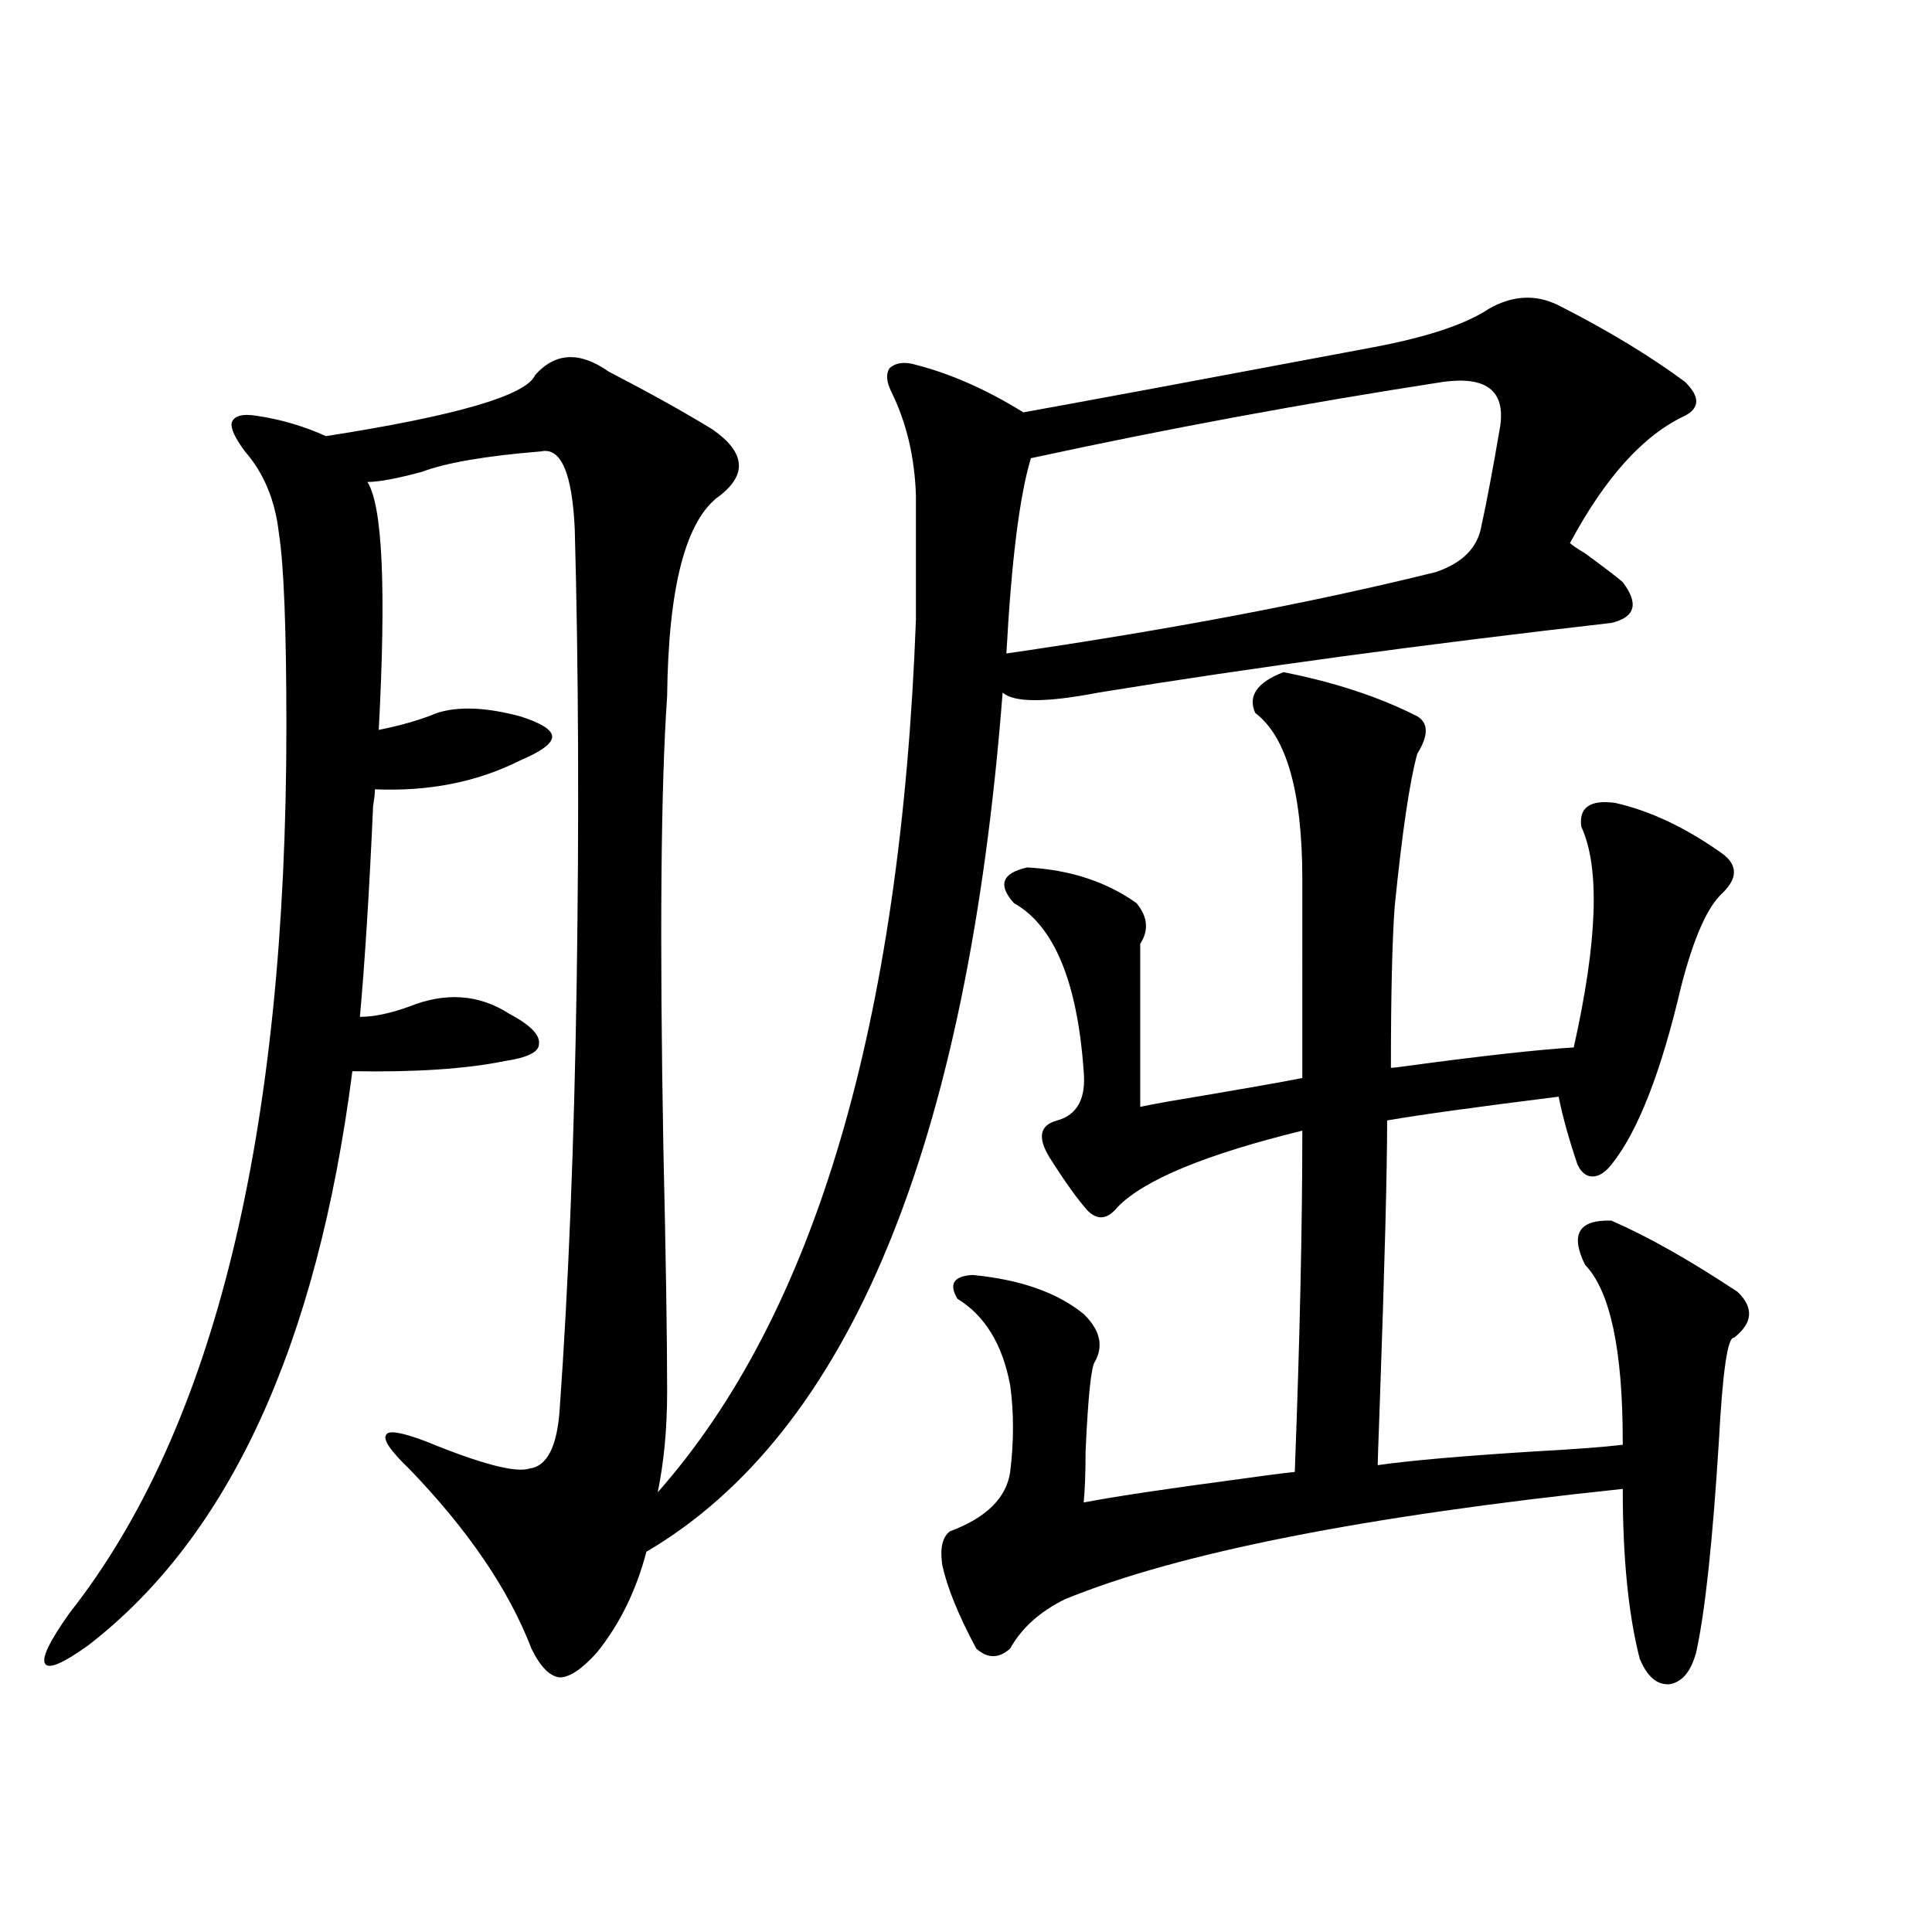 <?xml version="1.0" encoding="utf-8"?>
<!-- Generator: Adobe Illustrator 16.0.0, SVG Export Plug-In . SVG Version: 6.00 Build 0)  -->
<!DOCTYPE svg PUBLIC "-//W3C//DTD SVG 1.1//EN" "http://www.w3.org/Graphics/SVG/1.1/DTD/svg11.dtd">
<svg version="1.1" id="图层_1" xmlns="http://www.w3.org/2000/svg" xmlns:xlink="http://www.w3.org/1999/xlink" x="0px" y="0px"
	 width="1000px" height="1000px" viewBox="0 0 1000 1000" enable-background="new 0 0 1000 1000" xml:space="preserve">
<path d="M345.309,720.566c0,18.759-1.631,36.035-4.878,51.855c81.294-91.983,125.851-242.578,133.655-451.758v-64.16
	c-0.655-19.913-4.878-37.793-12.683-53.613c-2.606-5.273-2.927-9.366-0.976-12.305c3.247-2.925,7.805-3.516,13.658-1.758
	c18.201,4.696,36.737,12.896,55.608,24.609c32.515-5.851,92.346-16.987,179.508-33.398c28.612-5.273,49.1-12.003,61.462-20.215
	c12.348-7.031,24.39-7.608,36.097-1.758c25.365,12.896,47.148,26.079,65.364,39.551c7.805,7.622,7.805,13.485,0,17.578
	c-21.463,9.97-41.31,31.942-59.511,65.918c1.296,1.181,3.902,2.938,7.805,5.273c10.396,7.622,16.905,12.606,19.512,14.941
	c8.445,11.138,6.494,18.169-5.854,21.094c-97.559,11.138-186.017,23.153-265.359,36.035c-27.316,5.273-43.901,5.273-49.755,0
	c-18.216,234.97-79.678,383.203-184.386,444.727c-5.213,19.913-13.658,37.202-25.365,51.855
	c-7.805,8.789-14.313,13.184-19.512,13.184c-5.213-0.591-10.091-5.575-14.634-14.941c-11.707-30.474-32.85-61.523-63.413-93.164
	c-9.756-9.366-13.658-15.229-11.707-17.578c1.296-2.335,8.125-1.167,20.487,3.516c28.612,11.728,46.493,16.411,53.657,14.063
	c9.101-1.167,14.299-11.426,15.609-30.762c4.543-63.858,7.47-137.109,8.78-219.727c1.296-85.542,0.976-164.054-0.976-235.547
	c-1.311-29.292-7.164-42.765-17.561-40.43c-28.627,2.349-49.114,5.864-61.462,10.547c-13.018,3.516-22.438,5.273-28.292,5.273
	c7.805,12.305,9.756,55.083,5.854,128.32c11.707-2.335,21.783-5.273,30.243-8.789c11.052-3.516,25.365-2.925,42.926,1.758
	c11.052,3.516,16.585,7.031,16.585,10.547s-5.533,7.622-16.585,12.305c-22.118,11.138-47.163,16.122-75.12,14.941
	c0,1.758-0.335,4.696-0.976,8.789c-1.951,43.945-4.237,80.282-6.829,108.984c7.149,0,15.609-1.758,25.365-5.273
	c18.856-7.608,36.097-6.44,51.706,3.516c11.052,5.864,16.25,11.138,15.609,15.82c0,4.106-5.854,7.031-17.561,8.789
	c-20.167,4.106-46.508,5.864-79.022,5.273c-18.216,141.806-63.748,240.82-136.582,297.07c-13.018,9.366-20.487,12.593-22.438,9.668
	c-1.951-2.938,2.271-11.728,12.683-26.367c74.785-94.922,112.192-247.852,112.192-458.789c0-50.386-1.311-83.784-3.902-100.195
	c-1.951-16.987-7.805-31.05-17.561-42.188c-5.213-7.031-7.484-12.003-6.829-14.941c1.296-3.516,5.519-4.683,12.683-3.516
	c12.348,1.758,24.39,5.273,36.097,10.547c67.636-10.547,103.732-21.094,108.29-31.641c10.396-11.714,23.079-12.305,38.048-1.758
	c21.463,11.138,39.344,21.094,53.657,29.883c16.905,11.728,18.201,23.153,3.902,34.277c-17.561,12.305-26.676,46.884-27.316,103.711
	c-3.262,47.461-3.902,125.396-1.951,233.789C344.653,650.254,345.309,692.441,345.309,720.566z M839.931,746.055
	c0-47.461-6.509-77.921-19.512-91.406c-7.805-15.82-3.262-23.429,13.658-22.852c18.856,8.212,40.64,20.517,65.364,36.914
	c8.445,8.212,7.805,16.122-1.951,23.73c-3.262-0.577-5.854,17.29-7.805,53.613c-3.262,52.157-7.164,88.468-11.707,108.984
	c-2.606,9.956-7.164,15.519-13.658,16.699c-6.509,0.577-11.707-3.817-15.609-13.184c-5.854-22.852-8.78-52.144-8.78-87.891
	c-133.99,14.063-230.238,33.11-288.773,57.129c-13.018,6.44-22.438,14.941-28.292,25.488c-5.854,5.273-11.707,5.273-17.561,0
	c-9.115-17.001-14.969-31.353-17.561-43.066c-1.311-8.789,0-14.64,3.902-17.578c18.856-7.031,29.268-17.276,31.219-30.762
	c1.951-15.82,1.951-30.762,0-44.824c-3.902-21.094-13.018-36.035-27.316-44.824c-4.558-7.608-1.951-11.714,7.805-12.305
	c24.71,2.349,43.901,9.091,57.56,20.215c8.445,8.212,10.396,16.411,5.854,24.609c-1.951,2.349-3.582,17.88-4.878,46.582
	c0,11.138-0.335,19.927-0.976,26.367c14.954-2.925,42.271-7.031,81.949-12.305c12.348-1.758,21.463-2.925,27.316-3.516
	c2.592-67.964,3.902-126.851,3.902-176.66c-50.09,12.305-81.949,25.488-95.607,39.551c-5.213,6.454-10.411,7.031-15.609,1.758
	c-5.213-5.851-11.707-14.941-19.512-27.246c-6.509-10.547-5.213-16.987,3.902-19.336c10.396-2.925,14.954-11.426,13.658-25.488
	c-3.262-46.28-15.289-75.284-36.097-87.012c-8.46-9.366-6.188-15.519,6.829-18.457c22.104,1.181,40.975,7.333,56.584,18.457
	c5.854,7.031,6.494,14.063,1.951,21.094v84.375c2.592-0.577,7.149-1.456,13.658-2.637c38.368-6.44,61.782-10.547,70.242-12.305
	V455.137c0-45.112-8.14-73.828-24.39-86.133c-3.902-8.789,0.976-15.82,14.634-21.094c26.661,5.273,49.755,12.896,69.267,22.852
	c5.854,3.516,5.854,9.97,0,19.336c-3.902,14.063-7.805,40.43-11.707,79.102c-1.311,18.169-1.951,46.005-1.951,83.496
	c1.296,0,3.902-0.288,7.805-0.879c39.023-5.273,67.956-8.487,86.827-9.668c12.348-55.069,13.658-93.164,3.902-114.258
	c-1.311-9.956,4.543-14.063,17.561-12.305c18.201,4.106,36.737,12.896,55.608,26.367c7.805,5.864,7.805,12.606,0,20.215
	c-7.805,7.031-14.969,23.153-21.463,48.34c-10.411,44.536-22.438,75.298-36.097,92.285c-3.262,4.106-6.509,6.152-9.756,6.152
	c-3.262,0-5.854-2.046-7.805-6.152c-4.558-13.472-7.805-25.187-9.756-35.156c-42.285,5.273-71.873,9.38-88.778,12.305
	c0,26.367-1.311,76.177-3.902,149.414c-0.655,17.578-0.976,27.246-0.976,29.004c16.25-2.335,42.926-4.683,79.998-7.031
	c21.463-1.167,37.072-2.335,46.828-3.516V746.055z M747.25,197.617c-72.193,11.138-143.411,24.321-213.653,39.551
	c-5.854,19.336-10.091,53.036-12.683,101.074c84.541-12.305,158.686-26.367,222.434-42.188c13.658-4.683,21.463-12.593,23.414-23.73
	c2.592-11.714,5.854-29.004,9.756-51.855C779.109,202.313,769.354,194.692,747.25,197.617z"/>
</svg>
